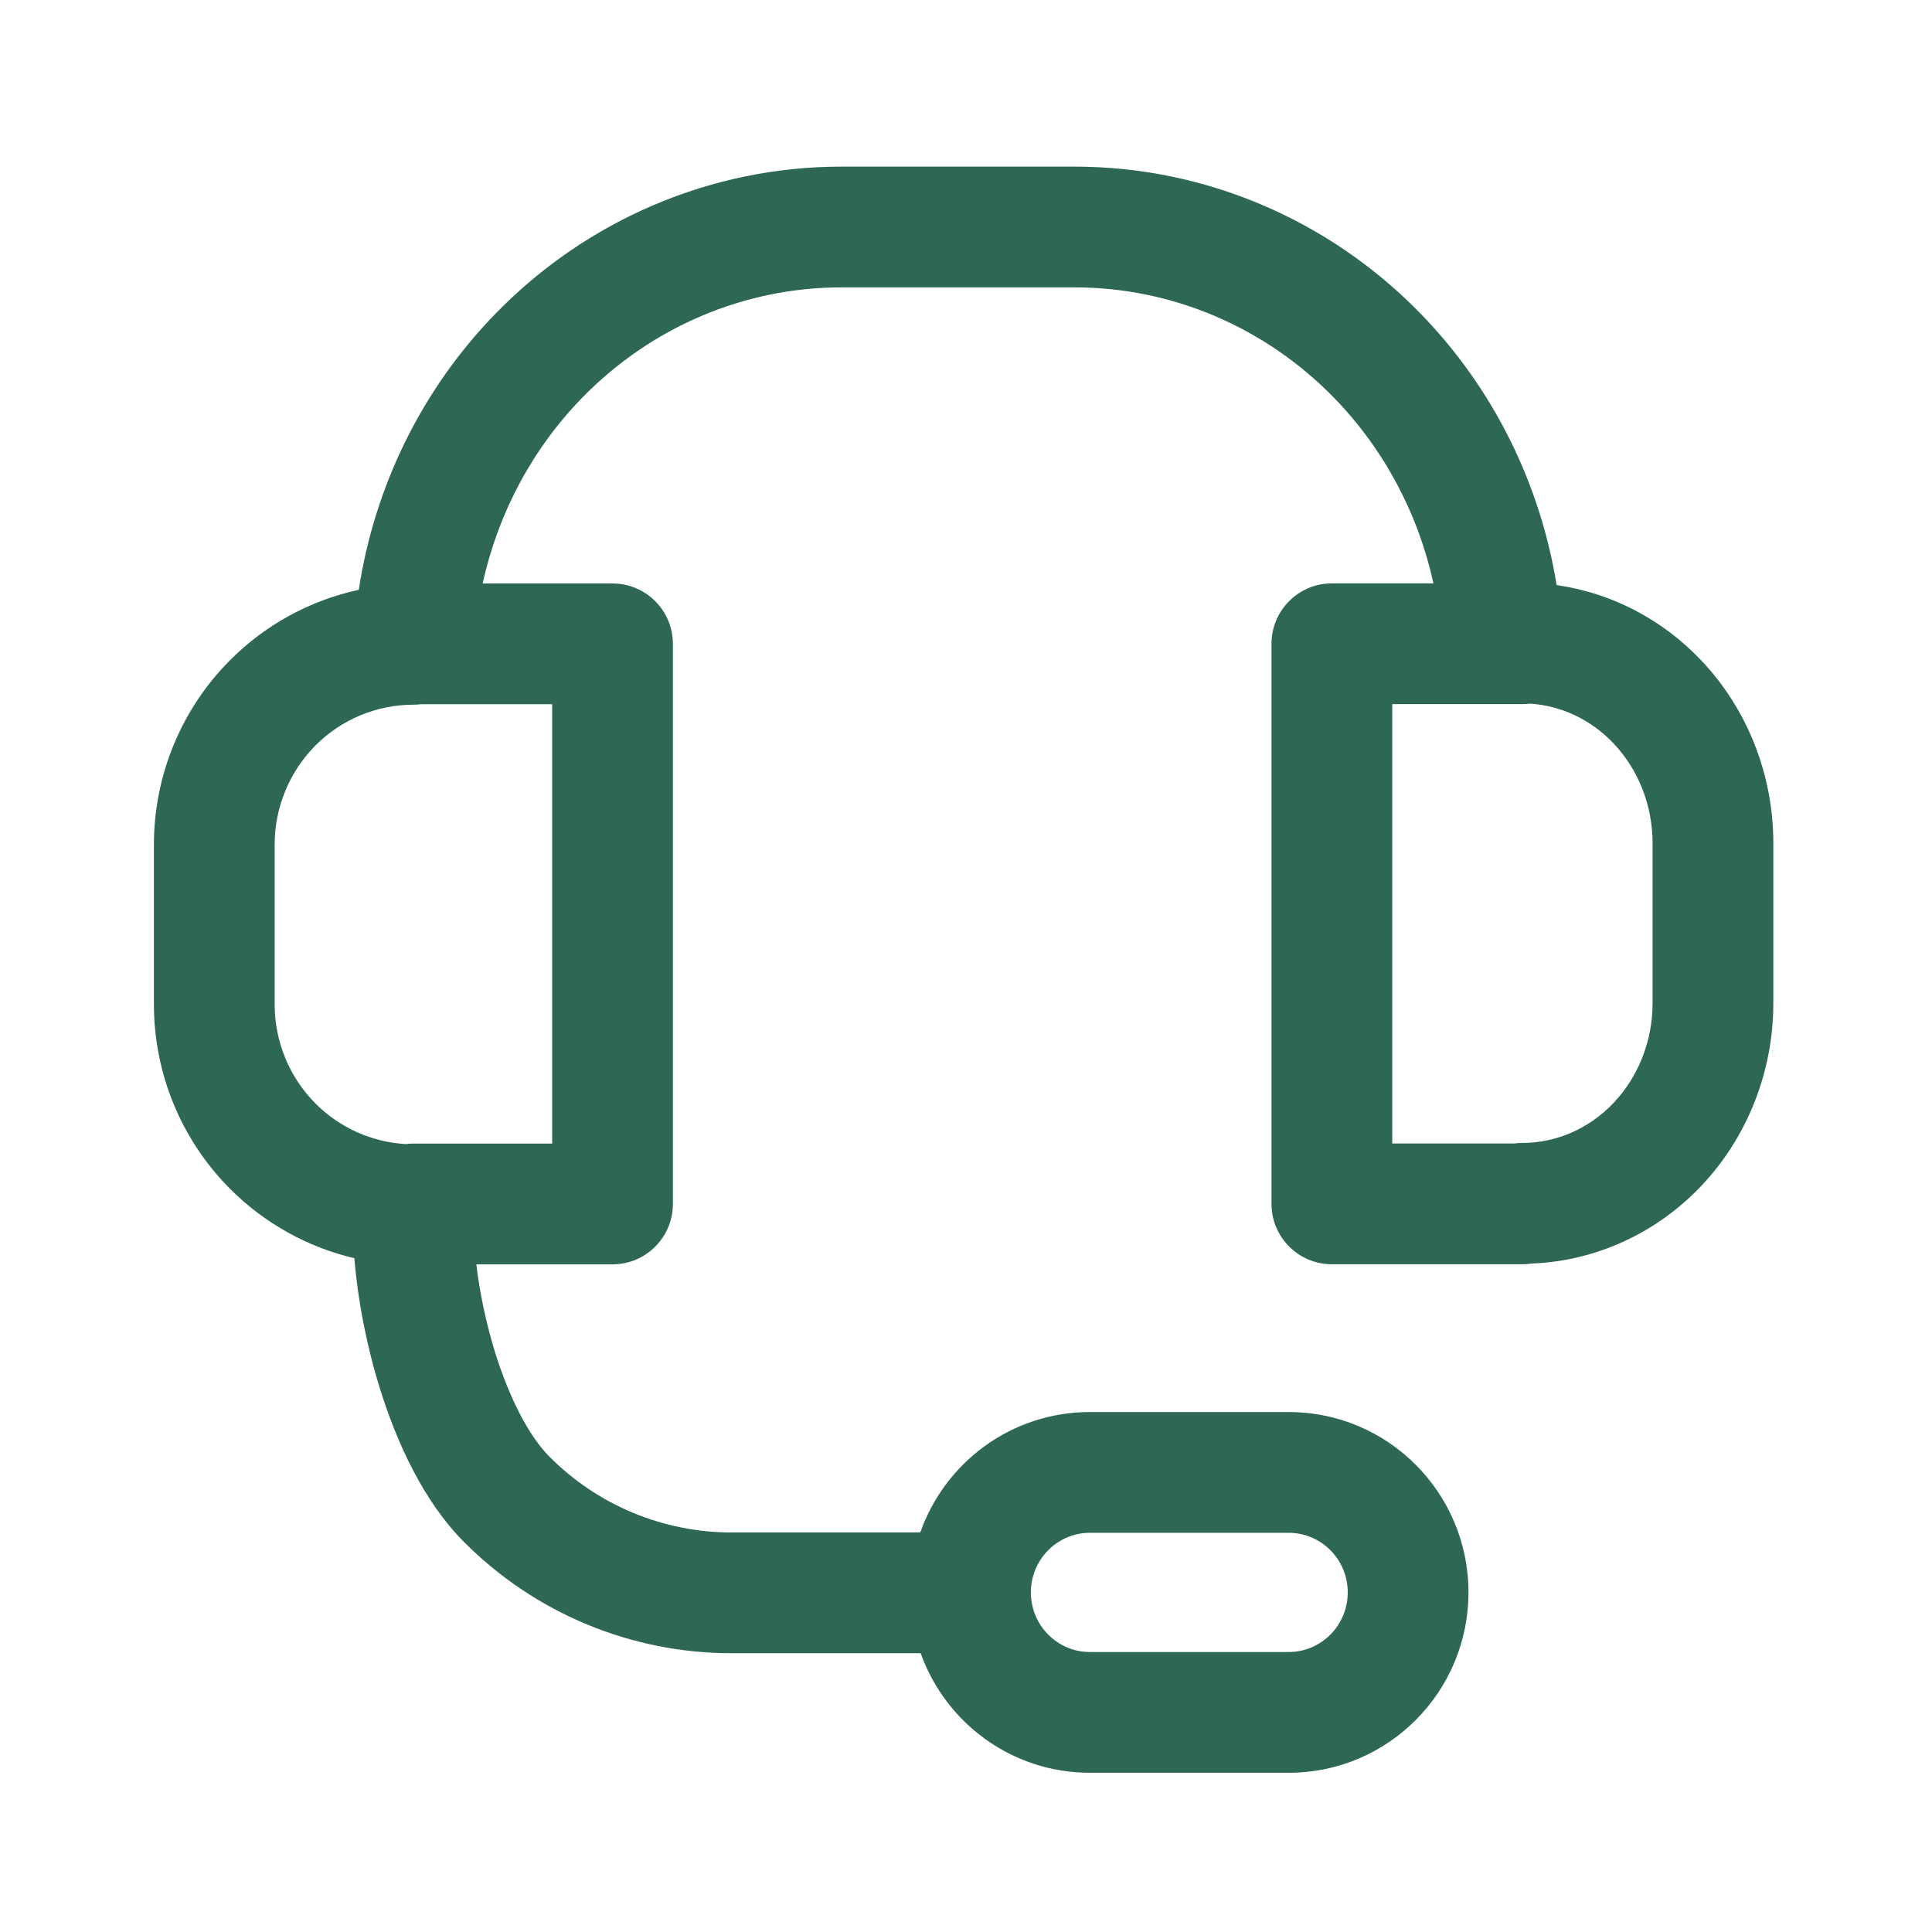 <svg width="24" height="24" viewBox="0 0 24 24" fill="none" xmlns="http://www.w3.org/2000/svg">
<g id="Icon/Customer Service">
<path id="Vector" fill-rule="evenodd" clip-rule="evenodd" d="M7.229 4.944C8.087 4.062 9.247 3.57 10.451 3.57H13.352C14.556 3.57 15.716 4.062 16.574 4.944C17.192 5.579 17.617 6.38 17.807 7.247H16.545C16.346 7.247 16.155 7.326 16.015 7.467C15.874 7.607 15.795 7.798 15.795 7.997V14.955C15.795 15.369 16.131 15.705 16.545 15.705L18.912 15.705C18.951 15.705 18.99 15.702 19.029 15.696C19.824 15.665 20.574 15.319 21.129 14.737C21.709 14.127 22.029 13.308 22.029 12.461V10.474C22.029 9.627 21.709 8.808 21.129 8.199C20.647 7.692 20.016 7.365 19.337 7.268C19.132 6.002 18.547 4.821 17.649 3.898C16.513 2.73 14.967 2.07 13.352 2.07H10.451C8.836 2.07 7.29 2.73 6.154 3.898C5.242 4.835 4.653 6.039 4.457 7.327C3.854 7.457 3.297 7.759 2.855 8.204C2.251 8.811 1.912 9.634 1.912 10.491V12.478C1.912 13.335 2.251 14.158 2.855 14.765C3.283 15.196 3.821 15.493 4.402 15.63C4.443 16.143 4.552 16.71 4.719 17.248C4.931 17.929 5.266 18.655 5.761 19.152C6.642 20.039 7.839 20.537 9.088 20.537H11.437C11.745 21.401 12.568 22.022 13.539 22.022H16.009C17.246 22.022 18.242 21.015 18.242 19.781C18.242 18.548 17.246 17.541 16.009 17.541H13.539C12.563 17.541 11.738 18.167 11.432 19.037H9.088C8.24 19.037 7.425 18.699 6.824 18.094C6.577 17.846 6.333 17.385 6.151 16.802C6.036 16.431 5.958 16.049 5.917 15.706H7.609C8.023 15.706 8.359 15.37 8.359 14.956V7.998C8.359 7.584 8.023 7.248 7.609 7.248H5.996C6.186 6.38 6.611 5.579 7.229 4.944ZM17.295 14.205H18.811C18.844 14.2 18.878 14.198 18.912 14.198C19.328 14.198 19.736 14.025 20.042 13.703C20.35 13.38 20.529 12.934 20.529 12.461V10.474C20.529 10.002 20.35 9.556 20.042 9.233C19.76 8.936 19.391 8.766 19.009 8.741C18.977 8.745 18.945 8.747 18.912 8.747H17.295L17.295 14.205ZM5.232 8.748C5.2 8.752 5.168 8.754 5.136 8.754C4.68 8.754 4.242 8.936 3.918 9.261C3.595 9.587 3.412 10.029 3.412 10.491V12.478C3.412 12.94 3.595 13.382 3.918 13.707C4.219 14.01 4.619 14.188 5.04 14.212C5.071 14.208 5.103 14.206 5.136 14.206H6.859V8.748H5.232ZM12.806 19.781C12.806 19.369 13.138 19.041 13.539 19.041H16.009C16.41 19.041 16.742 19.369 16.742 19.781C16.742 20.194 16.41 20.522 16.009 20.522H13.539C13.138 20.522 12.806 20.194 12.806 19.781Z" fill="#2F6852"/>
</g>
</svg>
